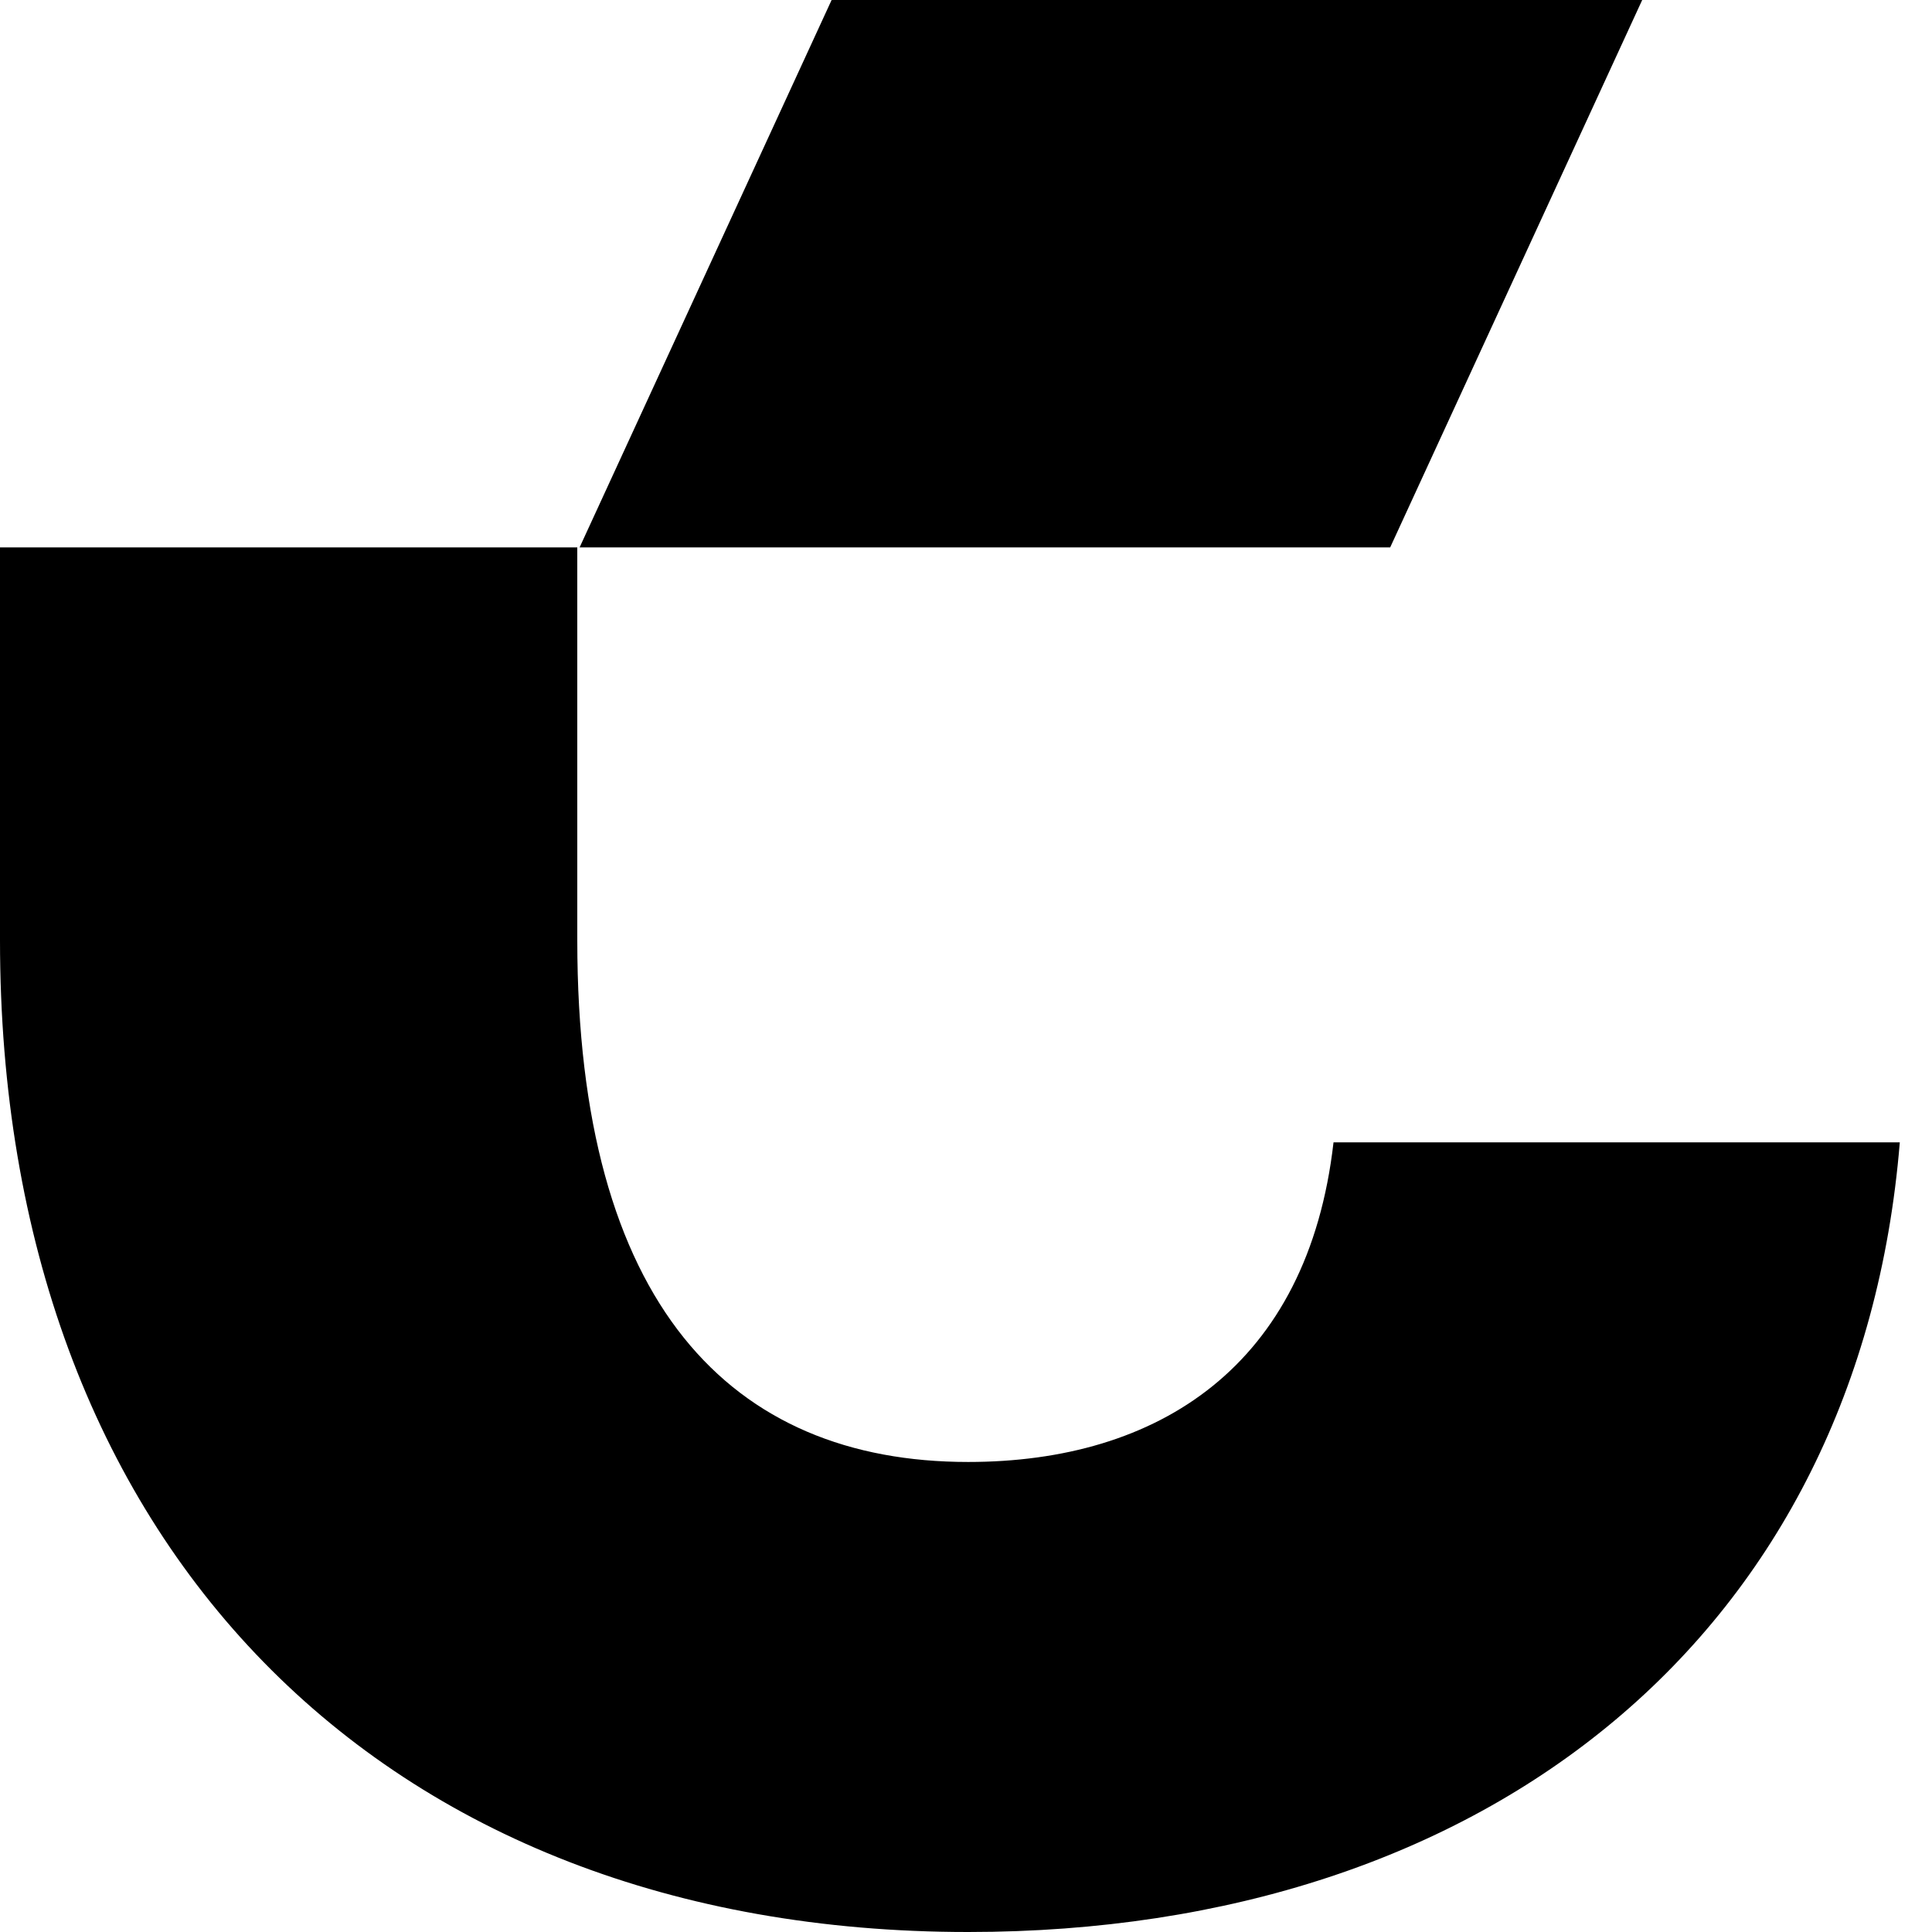 <svg xmlns="http://www.w3.org/2000/svg" fill="none" viewBox="0 0 500 500" height="500" width="500">
<g clip-path="url(#clip0_1103_2552)">
<path fill="black" d="M425 0H215.22L150 141.667H359.778L425 0Z"></path>
<path fill="black" d="M250.565 378.356C189.096 378.356 149.402 337.485 149.402 243.368C149.402 243.103 149.402 242.882 149.402 242.618L149.4 141.667L0 141.673V243.368C0 399.231 98.359 500 250.565 500C385.771 500 481.283 422.045 491.667 295.644H345.113C338.498 353.604 299.723 378.356 250.565 378.356Z"></path>
</g>
<defs>
<clipPath id="clip0_1103_2552">
<rect fill="white" height="500" width="500"></rect>
</clipPath>
</defs>
</svg>
